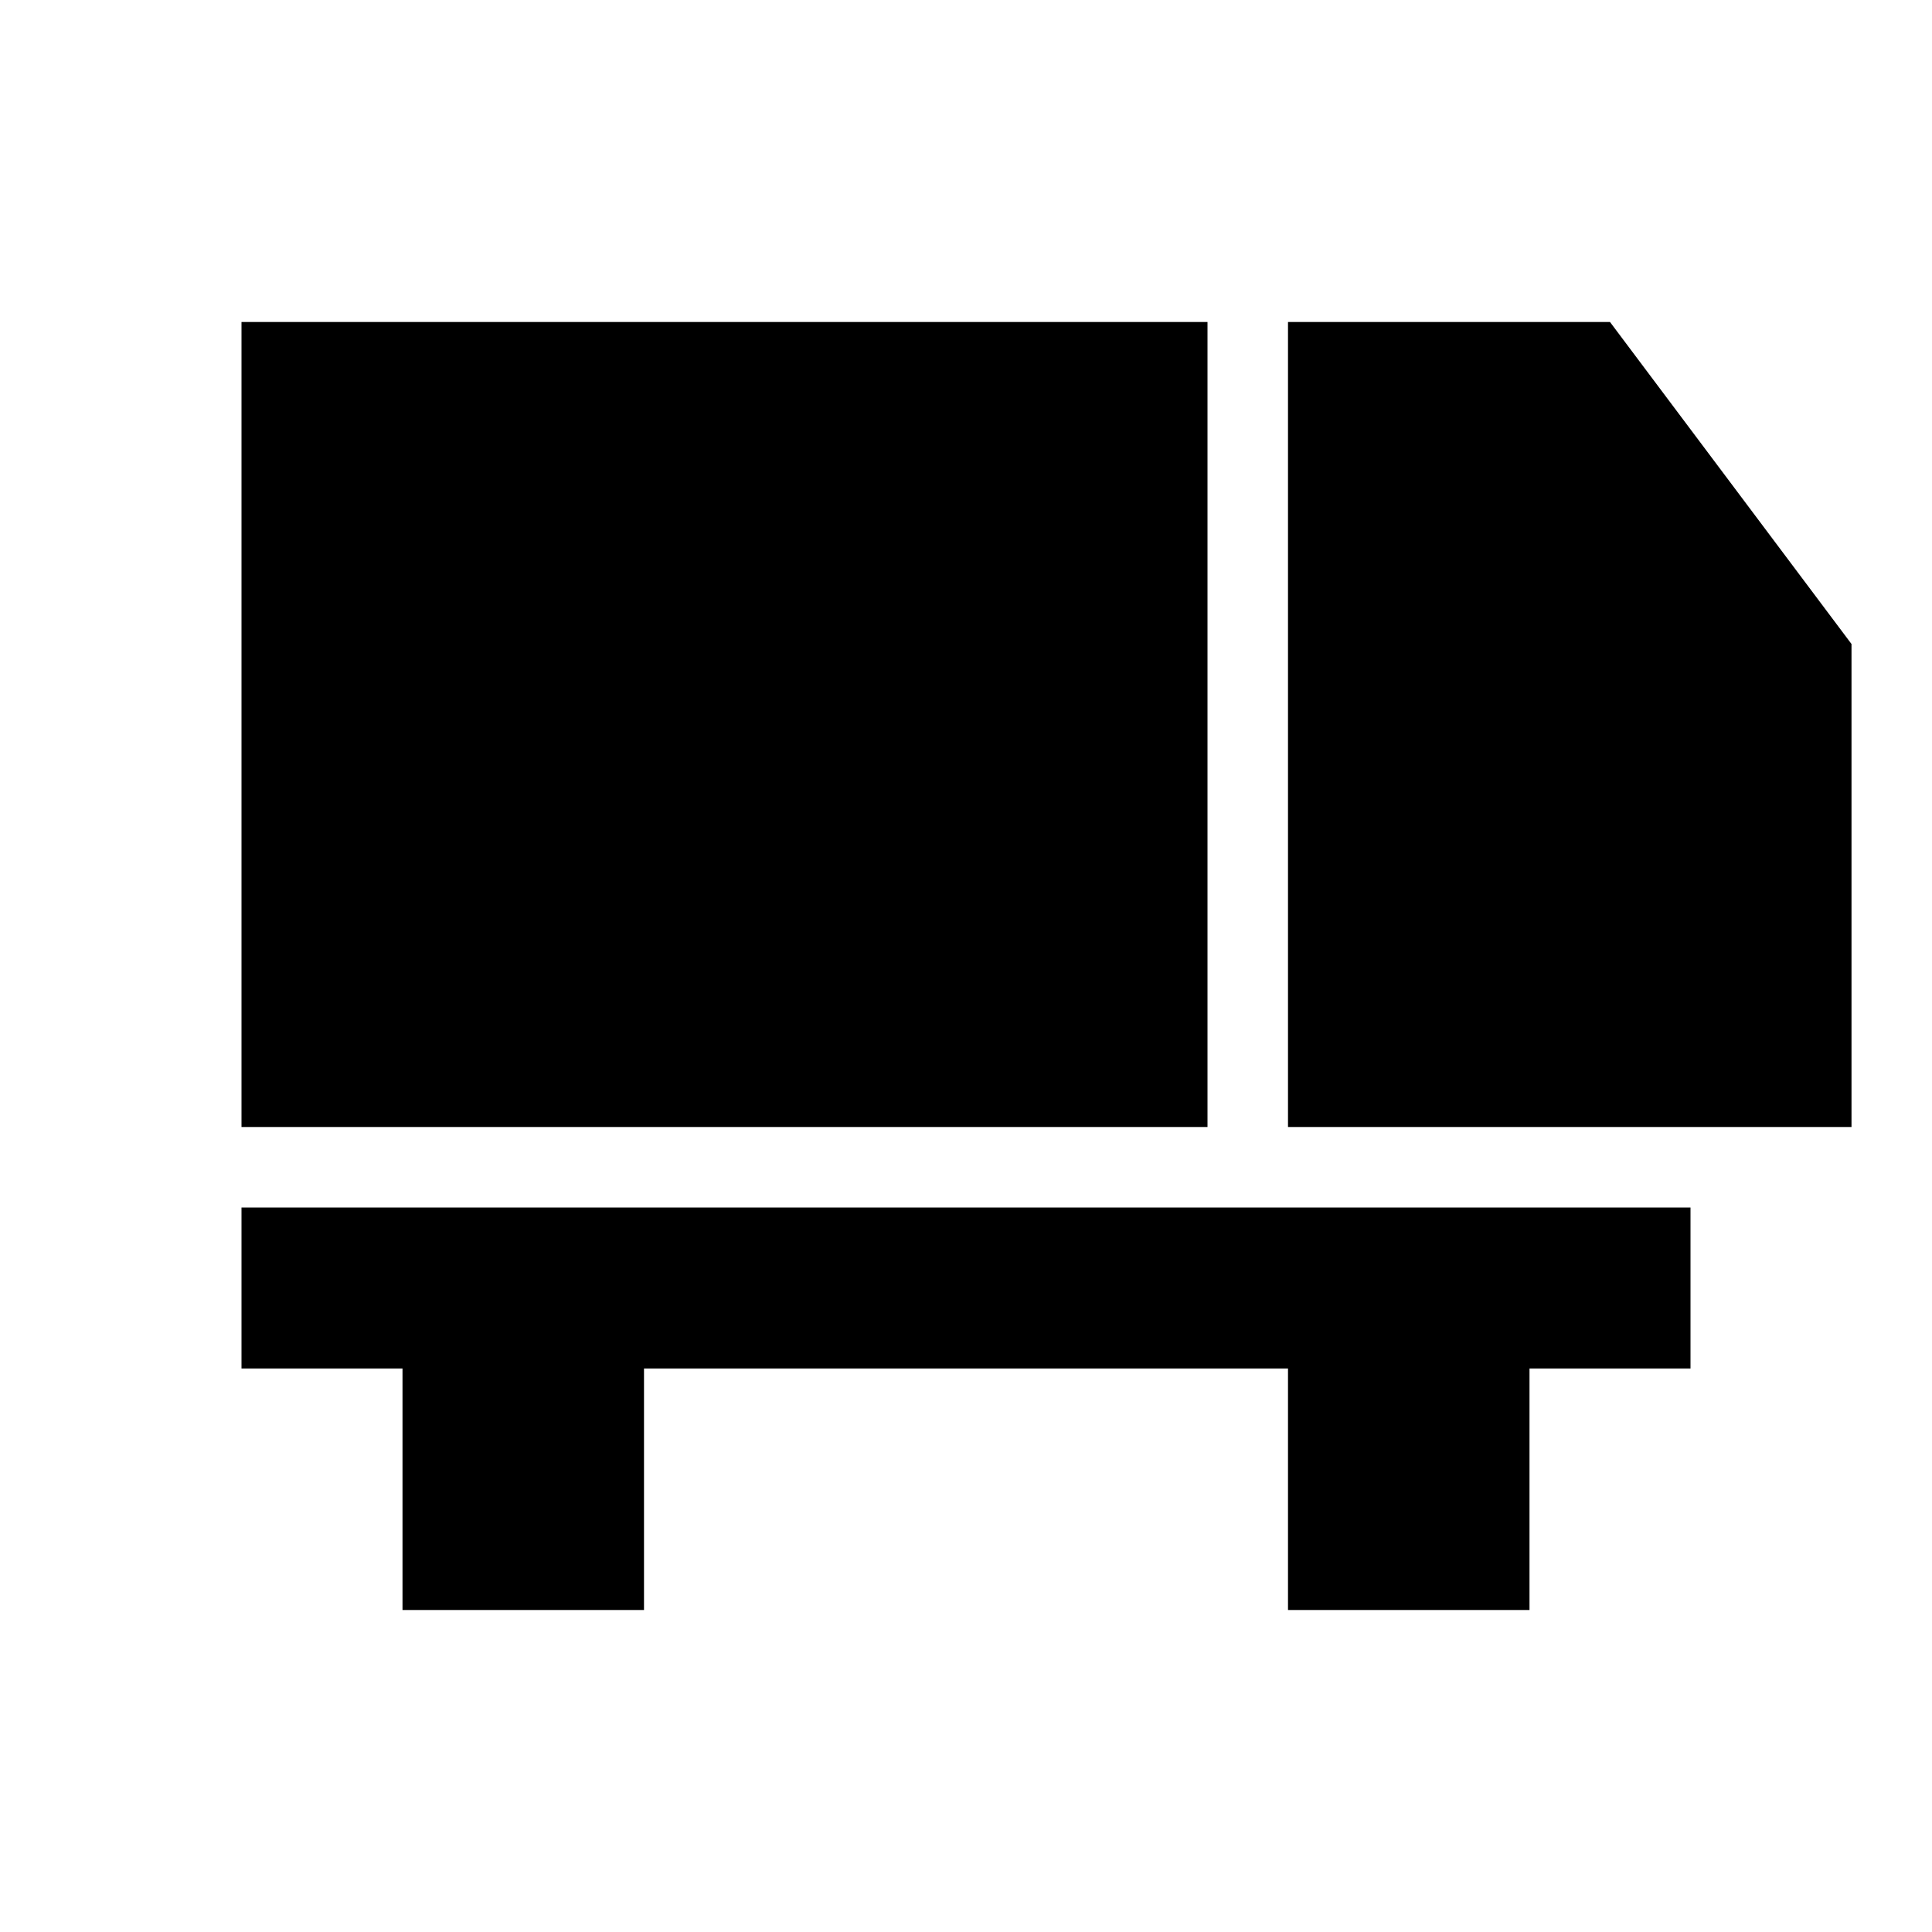 <svg xmlns="http://www.w3.org/2000/svg" viewBox="0 0 24 24" width="24" height="24" fill="currentColor" stroke="none">
  <path d="M3 4h12v10H3V4zm13 0h4l3 4v6h-7V4zm-13 11h18v2h-2v3h-3v-3h-8v3h-3v-3H3v-2z"/>
</svg>
